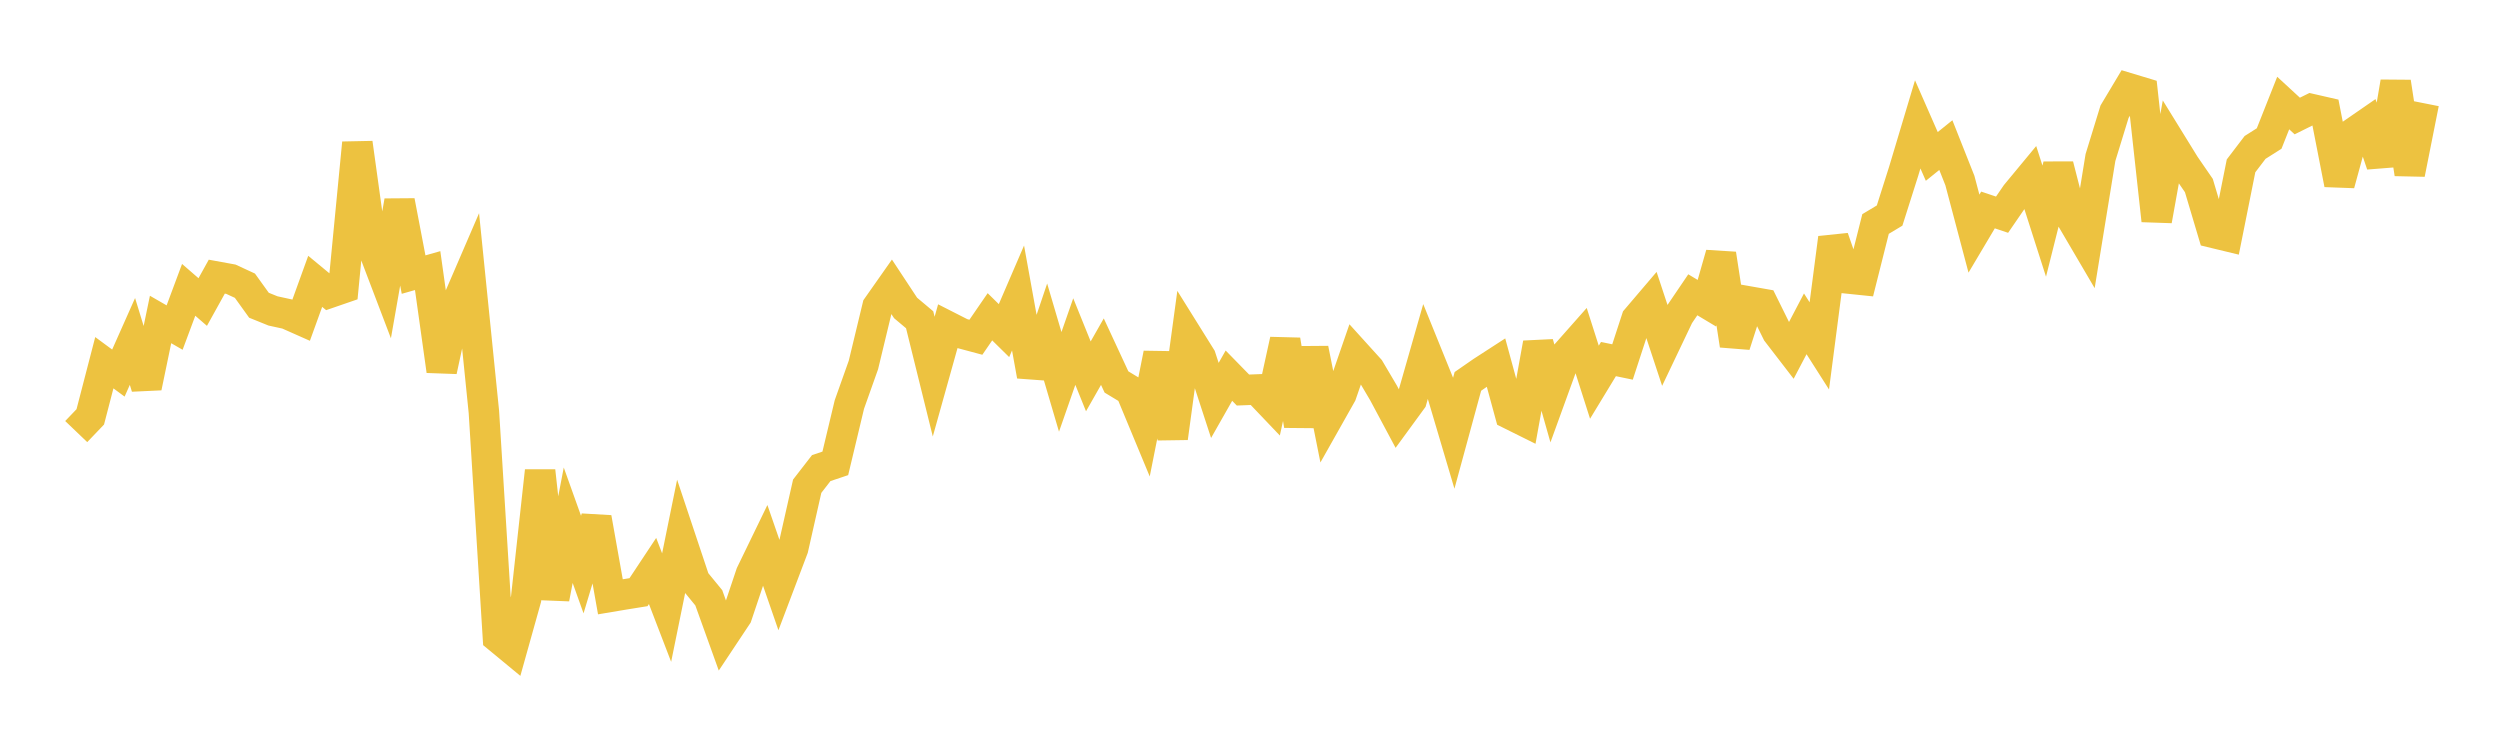 <svg width="164" height="48" xmlns="http://www.w3.org/2000/svg" xmlns:xlink="http://www.w3.org/1999/xlink"><path fill="none" stroke="rgb(237,194,64)" stroke-width="2" d="M5,28.311L5.922,27.347L6.844,23.794L7.766,24.474L8.689,22.399L9.611,25.404L10.533,20.958L11.455,21.489L12.377,19.014L13.299,19.813L14.222,18.148L15.144,18.316L16.066,18.742L16.988,20.024L17.91,20.397L18.832,20.598L19.754,21.007L20.677,18.456L21.599,19.218L22.521,18.9L23.443,9.378L24.365,16.023L25.287,18.444L26.21,13.189L27.132,18.013L28.054,17.751L28.976,24.328L29.898,20.055L30.82,17.917L31.743,27.02L32.665,41.827L33.587,42.588L34.509,39.296L35.431,30.894L36.353,39.262L37.275,34.455L38.198,37.036L39.12,33.968L40.042,39.15L40.964,38.995L41.886,38.847L42.808,37.456L43.731,39.858L44.653,35.329L45.575,38.091L46.497,39.217L47.419,41.779L48.341,40.392L49.263,37.644L50.186,35.741L51.108,38.408L52.03,35.975L52.952,31.896L53.874,30.706L54.796,30.397L55.719,26.535L56.641,23.94L57.563,20.116L58.485,18.804L59.407,20.202L60.329,20.976L61.251,24.707L62.174,21.407L63.096,21.876L64.018,22.123L64.94,20.781L65.862,21.688L66.784,19.548L67.707,24.653L68.629,21.919L69.551,25.051L70.473,22.407L71.395,24.689L72.317,23.068L73.24,25.056L74.162,25.614L75.084,27.834L76.006,23.2L76.928,28.732L77.85,21.96L78.772,23.438L79.695,26.268L80.617,24.644L81.539,25.587L82.461,25.551L83.383,26.518L84.305,22.308L85.228,27.909L86.15,22.882L87.072,27.499L87.994,25.864L88.916,23.196L89.838,24.214L90.76,25.776L91.683,27.503L92.605,26.241L93.527,23.015L94.449,25.291L95.371,28.403L96.293,25.019L97.216,24.38L98.138,23.783L99.06,27.167L99.982,27.625L100.904,22.517L101.826,25.768L102.749,23.225L103.671,22.183L104.593,25.073L105.515,23.555L106.437,23.746L107.359,20.921L108.281,19.839L109.204,22.633L110.126,20.698L111.048,19.338L111.97,19.891L112.892,16.663L113.814,22.646L114.737,19.778L115.659,19.94L116.581,21.804L117.503,23.001L118.425,21.243L119.347,22.69L120.269,15.609L121.192,18.264L122.114,18.359L123.036,14.694L123.958,14.141L124.88,11.236L125.802,8.159L126.725,10.262L127.647,9.519L128.569,11.845L129.491,15.326L130.413,13.774L131.335,14.084L132.257,12.741L133.18,11.626L134.102,14.507L135.024,10.835L135.946,14.433L136.868,16.004L137.79,10.334L138.713,7.33L139.635,5.788L140.557,6.066L141.479,14.466L142.401,9.337L143.323,10.831L144.246,12.172L145.168,15.266L146.09,15.489L147.012,10.88L147.934,9.671L148.856,9.087L149.778,6.759L150.701,7.61L151.623,7.153L152.545,7.364L153.467,12.083L154.389,8.714L155.311,8.077L156.234,10.802L157.156,5.383L158.078,11.404L159,6.769"></path></svg>